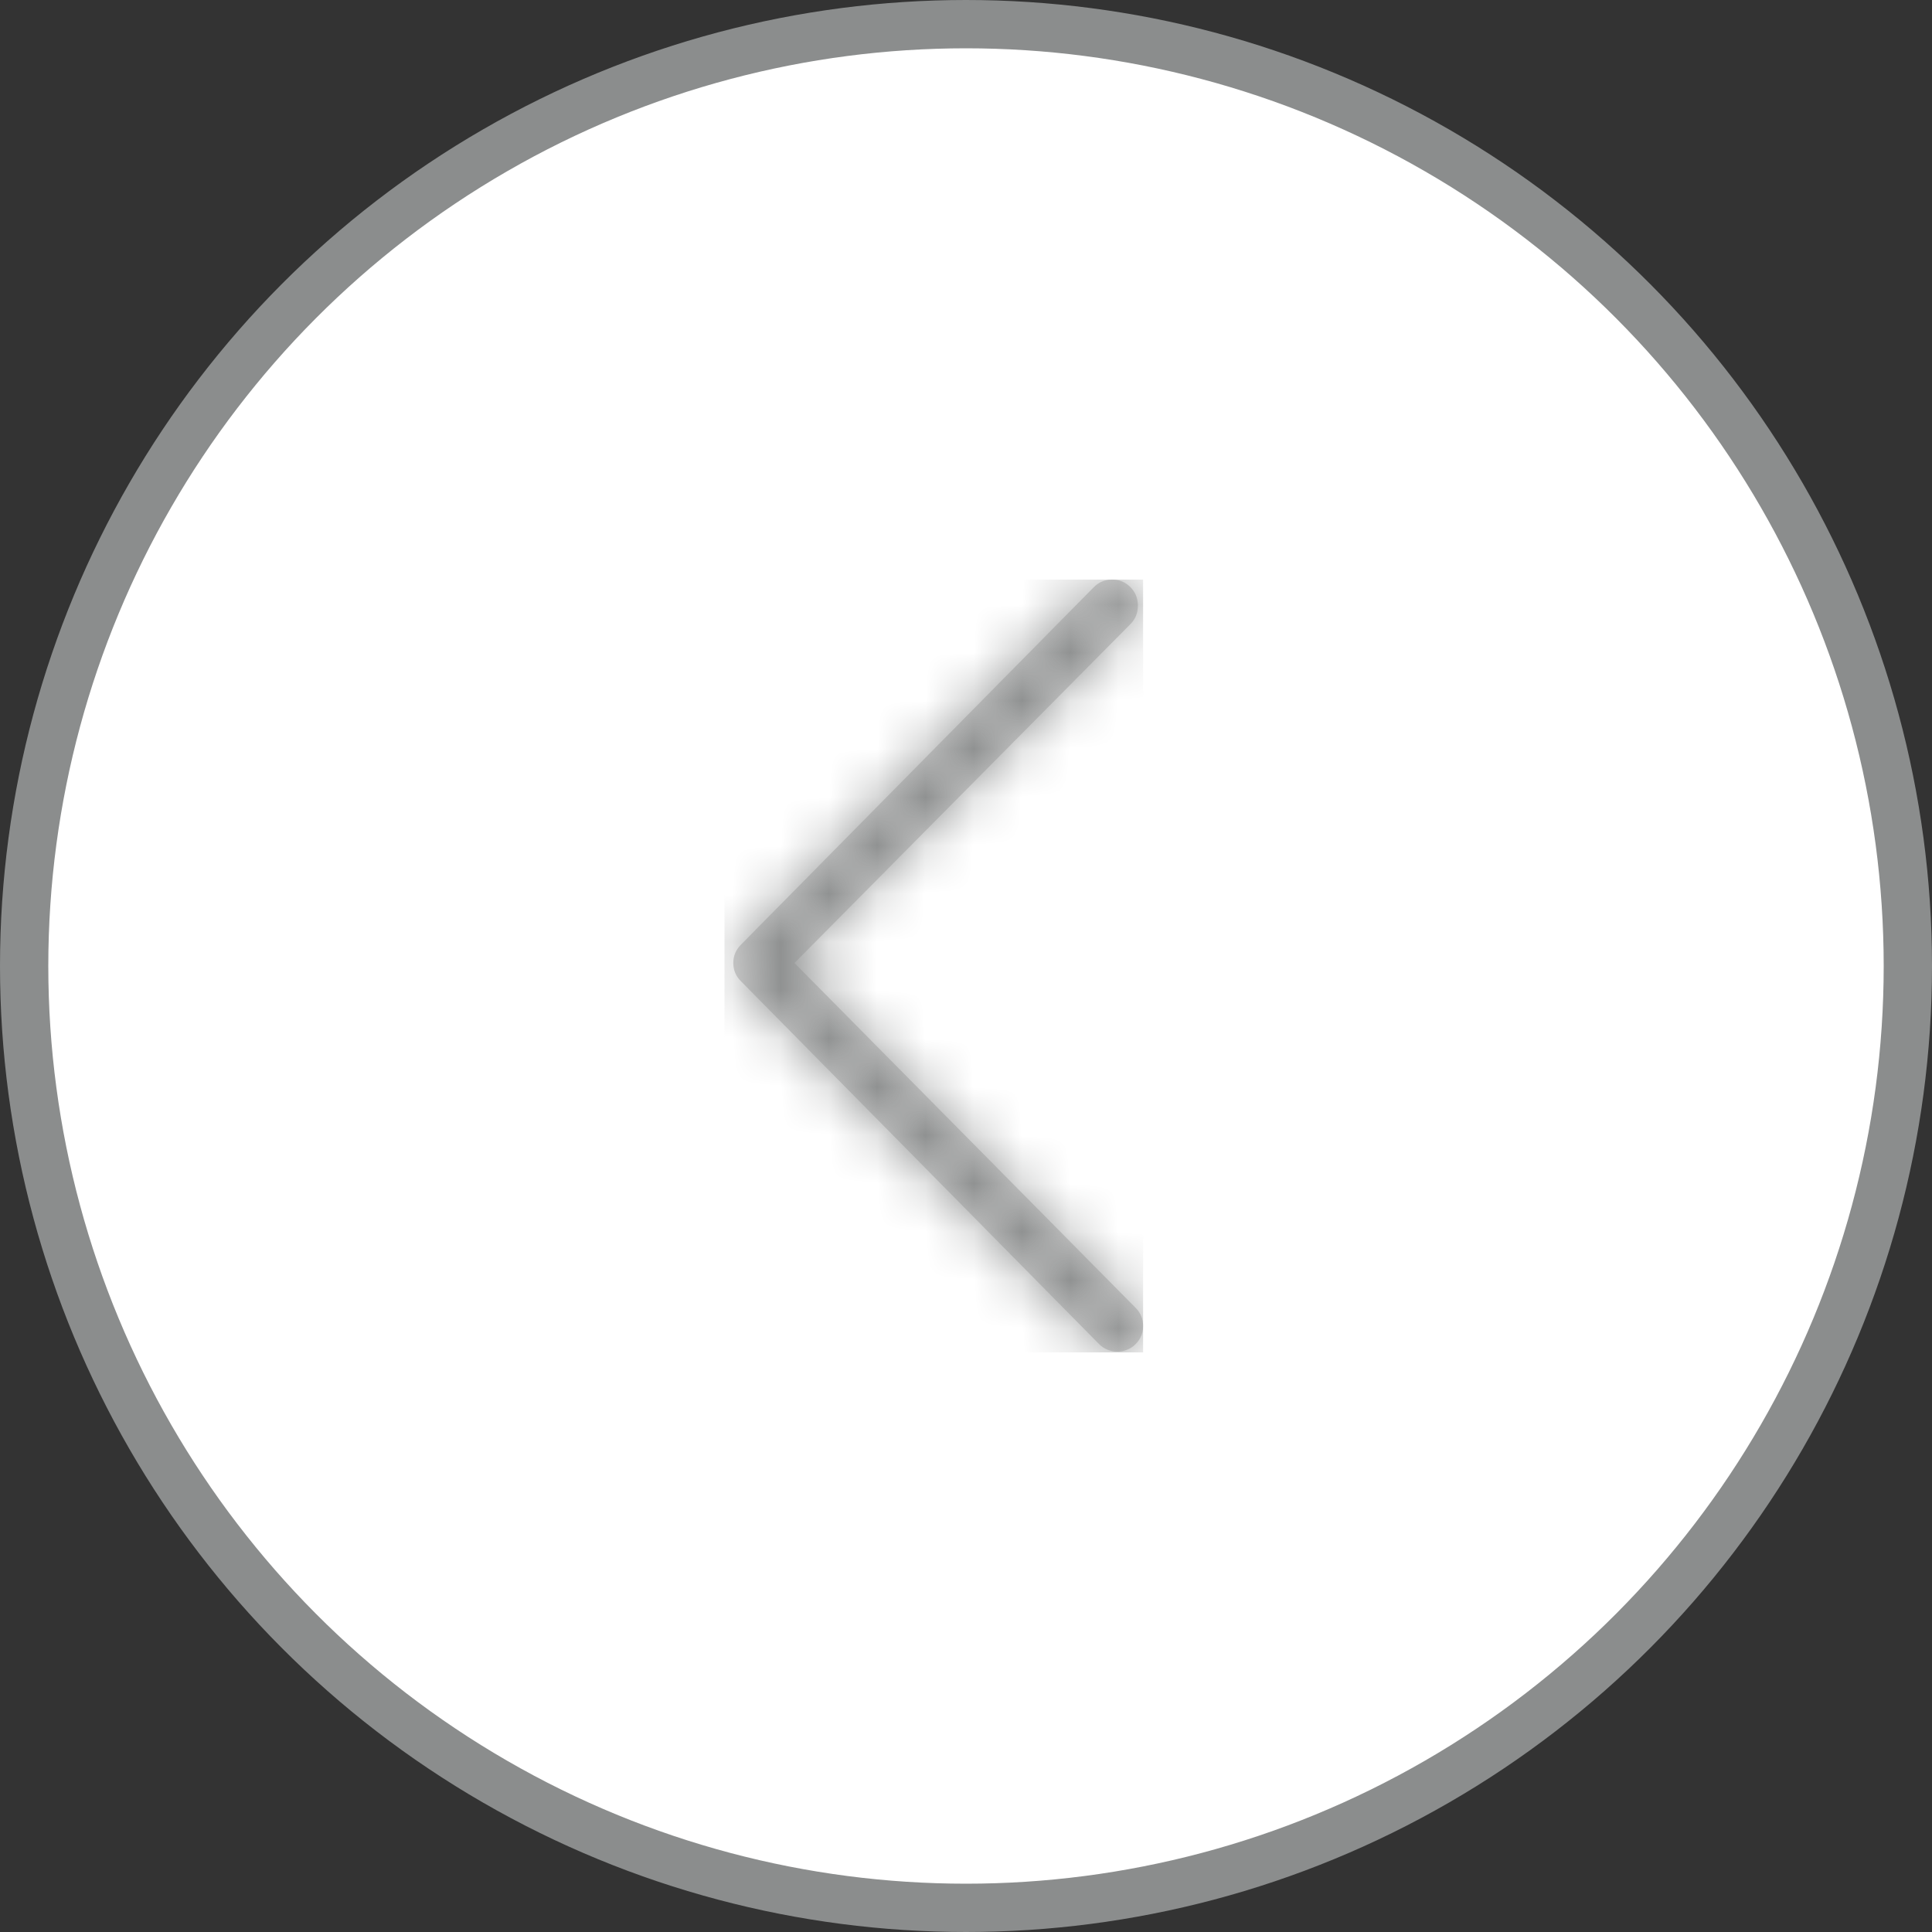 <?xml version="1.0" encoding="UTF-8"?>
<svg width="40px" height="40px" viewBox="0 0 40 40" version="1.1" xmlns="http://www.w3.org/2000/svg" xmlns:xlink="http://www.w3.org/1999/xlink">
    <rect x="0" y="0" width="40" height="40" fill="#333333" stroke="none"/>
    <title>CD0F933C-FD28-484D-AA1B-89EBC0A97495</title>
    <defs>
        <path d="M0.541,15.984 C0.603,15.984 0.667,15.971 0.734,15.945 C0.801,15.919 0.86,15.88 0.912,15.828 L0.912,15.828 L8.33,8.312 C8.433,8.208 8.485,8.083 8.485,7.938 C8.485,7.792 8.433,7.667 8.33,7.562 L8.33,7.562 L1.02,0.156 C0.917,0.052 0.791,0 0.641,0 C0.492,0 0.366,0.052 0.263,0.156 C0.16,0.26 0.108,0.388 0.108,0.539 C0.108,0.69 0.16,0.818 0.263,0.922 L0.263,0.922 L7.218,7.938 L0.155,15.078 C0.052,15.182 0,15.307 0,15.453 C0,15.599 0.052,15.724 0.155,15.828 C0.206,15.88 0.265,15.919 0.332,15.945 C0.399,15.971 0.469,15.984 0.541,15.984 Z" id="path-1"></path>
    </defs>
    <g id="Insurance-" stroke="none" stroke-width="1" fill="none" fill-rule="evenodd">
        <g id="Insurance---Desktop" transform="translate(-332, -3219)">
            <g id="individual/business-insurance-02" transform="translate(136, 2551)">
                <g id="protecting-your-family" transform="translate(0, 442)">
                    <g id="left-arrow-gray" transform="translate(196, 226)">
                        <circle id="Oval" stroke="#8B8D8D" fill="#FFFFFF" cx="20" cy="20" r="19.5"></circle>
                        <g id="icon/arrow" transform="translate(19.167, 20) scale(-1, 1) translate(-19.167, -20) translate(14.667, 12)">
                            <mask id="mask-2" fill="white">
                                <use xlink:href="#path-1"></use>
                            </mask>
                            <use id="" fill="#D2D2D2" fill-rule="nonzero" xlink:href="#path-1"></use>
                            <g id="Colors/P/Private-Gray" mask="url(#mask-2)" fill="#8B8D8D">
                                <rect x="0" y="0" width="8.667" height="16"></rect>
                            </g>
                        </g>
                    </g>
                </g>
            </g>
        </g>
    </g>
</svg>